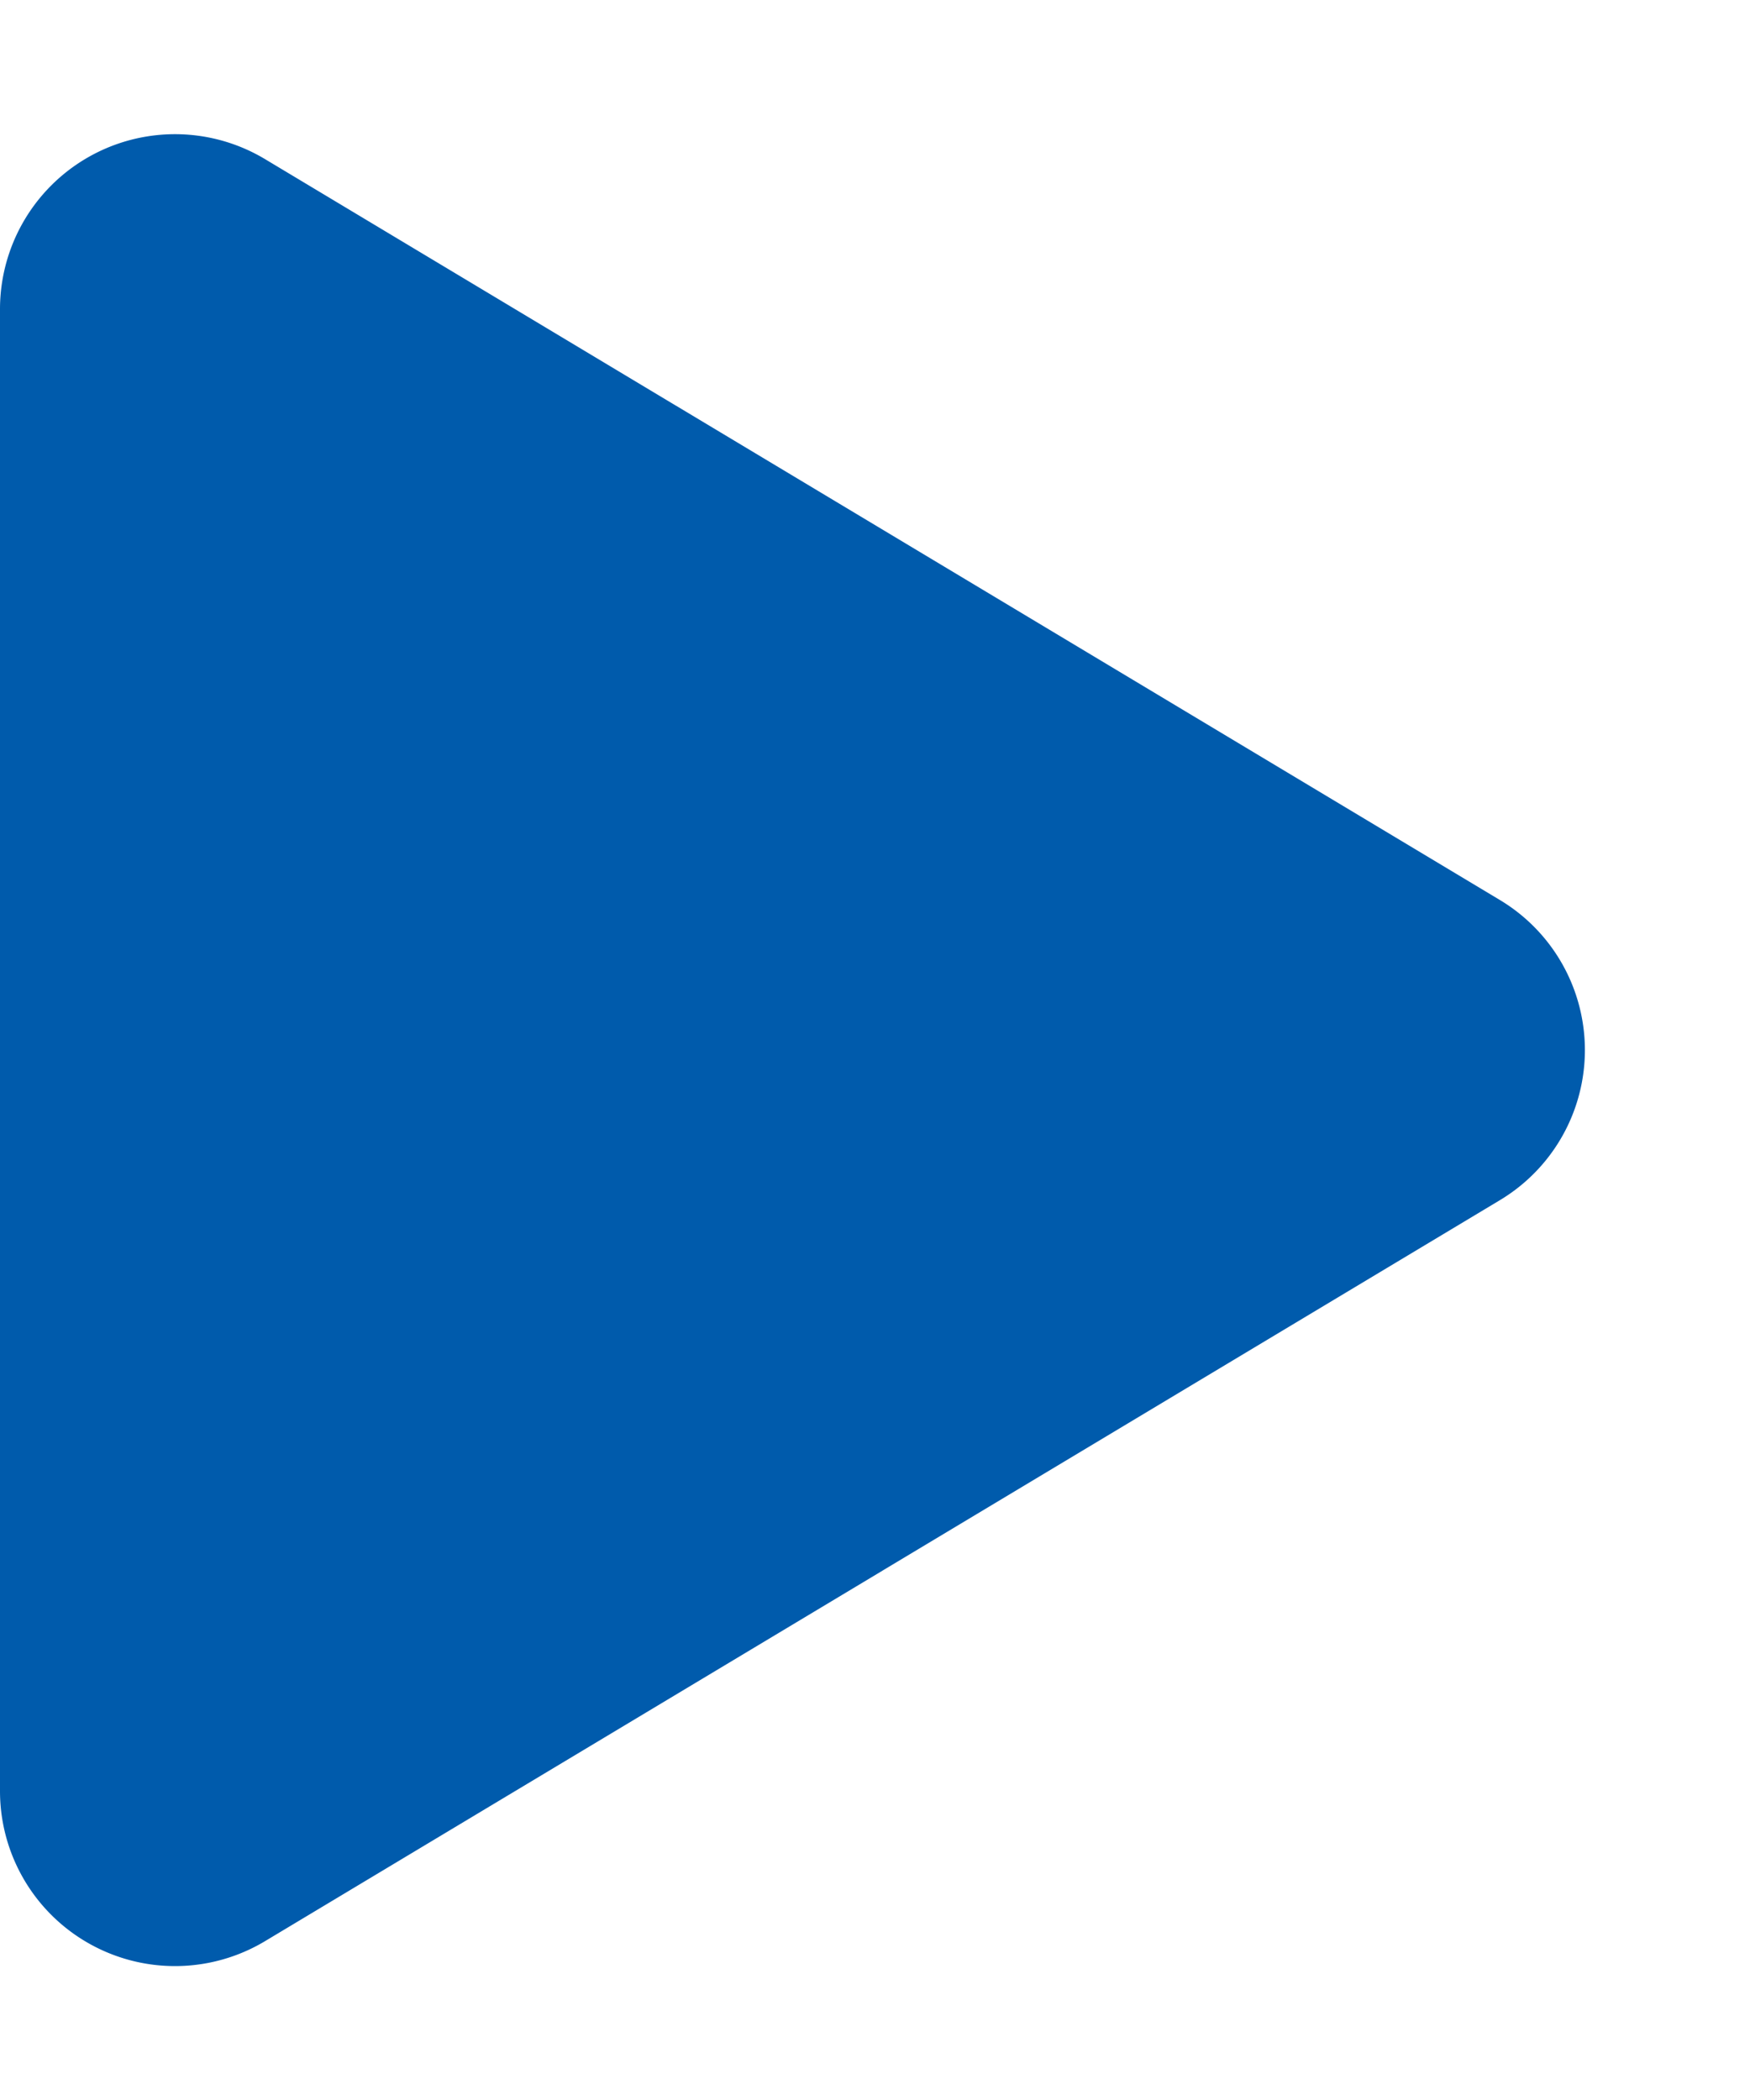 <svg xmlns="http://www.w3.org/2000/svg" width="10" height="12" viewBox="0 0 10 12"><path d="M5.143,1.429a1,1,0,0,1,1.715,0l4.234,7.056A1,1,0,0,1,10.234,10H1.766A1,1,0,0,1,.909,8.486Z" transform="translate(10) rotate(90)" fill="#005bac"/></svg>
